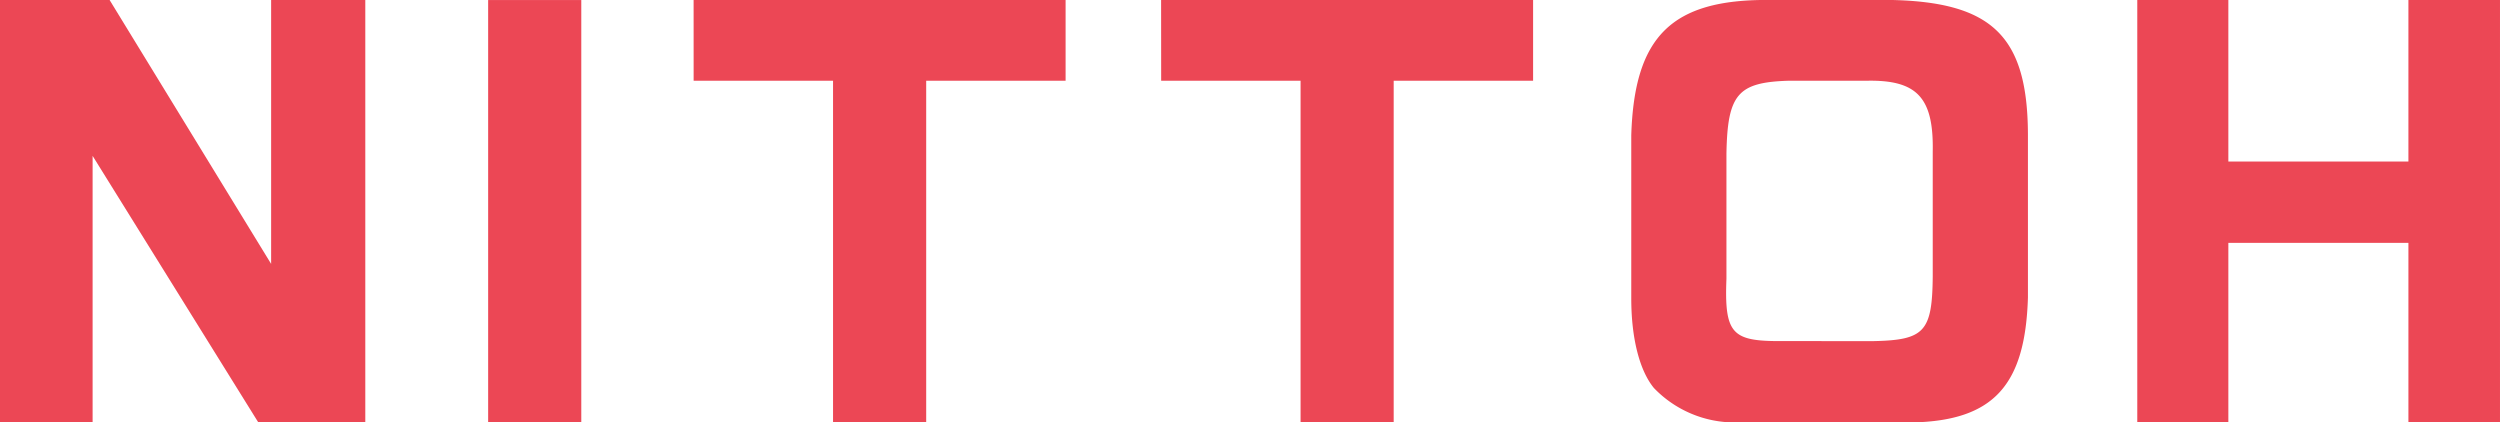 <svg xmlns="http://www.w3.org/2000/svg" width="182.921" height="30.91" viewBox="0 0 182.921 30.91"><g transform="translate(23106.496 23871.22)"><path d="M85.486,131.8l11.821,19.312V131.8h6.89v30.907H96.367l-12.122-19.5v19.5H77.469V131.8Z" transform="translate(-23183.965 -24003.023)" fill="#ec4755"/><rect width="6.815" height="30.907" transform="translate(-23070.779 -23871.217)" fill="#ec4755"/><path d="M109.828,131.8h27.218v5.911h-10.2v25H120.03v-25h-10.2Z" transform="translate(-23165.574 -24003.023)" fill="#ec4755"/><path d="M131.636,131.8h27.218v5.911h-10.2v25h-6.813v-25h-10.2Z" transform="translate(-23153.176 -24003.023)" fill="#ec4755"/><path d="M182.594,153.563c-.19,6.437-2.522,9-8.4,9.149H161.249a8.194,8.194,0,0,1-6.024-2.522c-1.052-1.281-1.655-3.653-1.655-6.551V141.7c.224-7.263,2.972-9.938,10.05-9.9h8.921c7.417.15,10.014,2.637,10.052,9.787Zm-11.332,3.2c3.764-.075,4.33-.678,4.366-4.741V142.91c.077-3.954-1.129-5.27-4.818-5.2h-5.723c-3.725.115-4.478.979-4.553,5.347v9.147c-.152,3.877.375,4.519,3.574,4.555Z" transform="translate(-23140.709 -24003.023)" fill="#ec4755"/><path d="M183.838,131.8v11.821h13.175V131.8h6.7v30.907h-6.7V149.572H183.838v13.139h-6.664V131.8Z" transform="translate(-23127.289 -24003.023)" fill="#ec4755"/></g></svg>